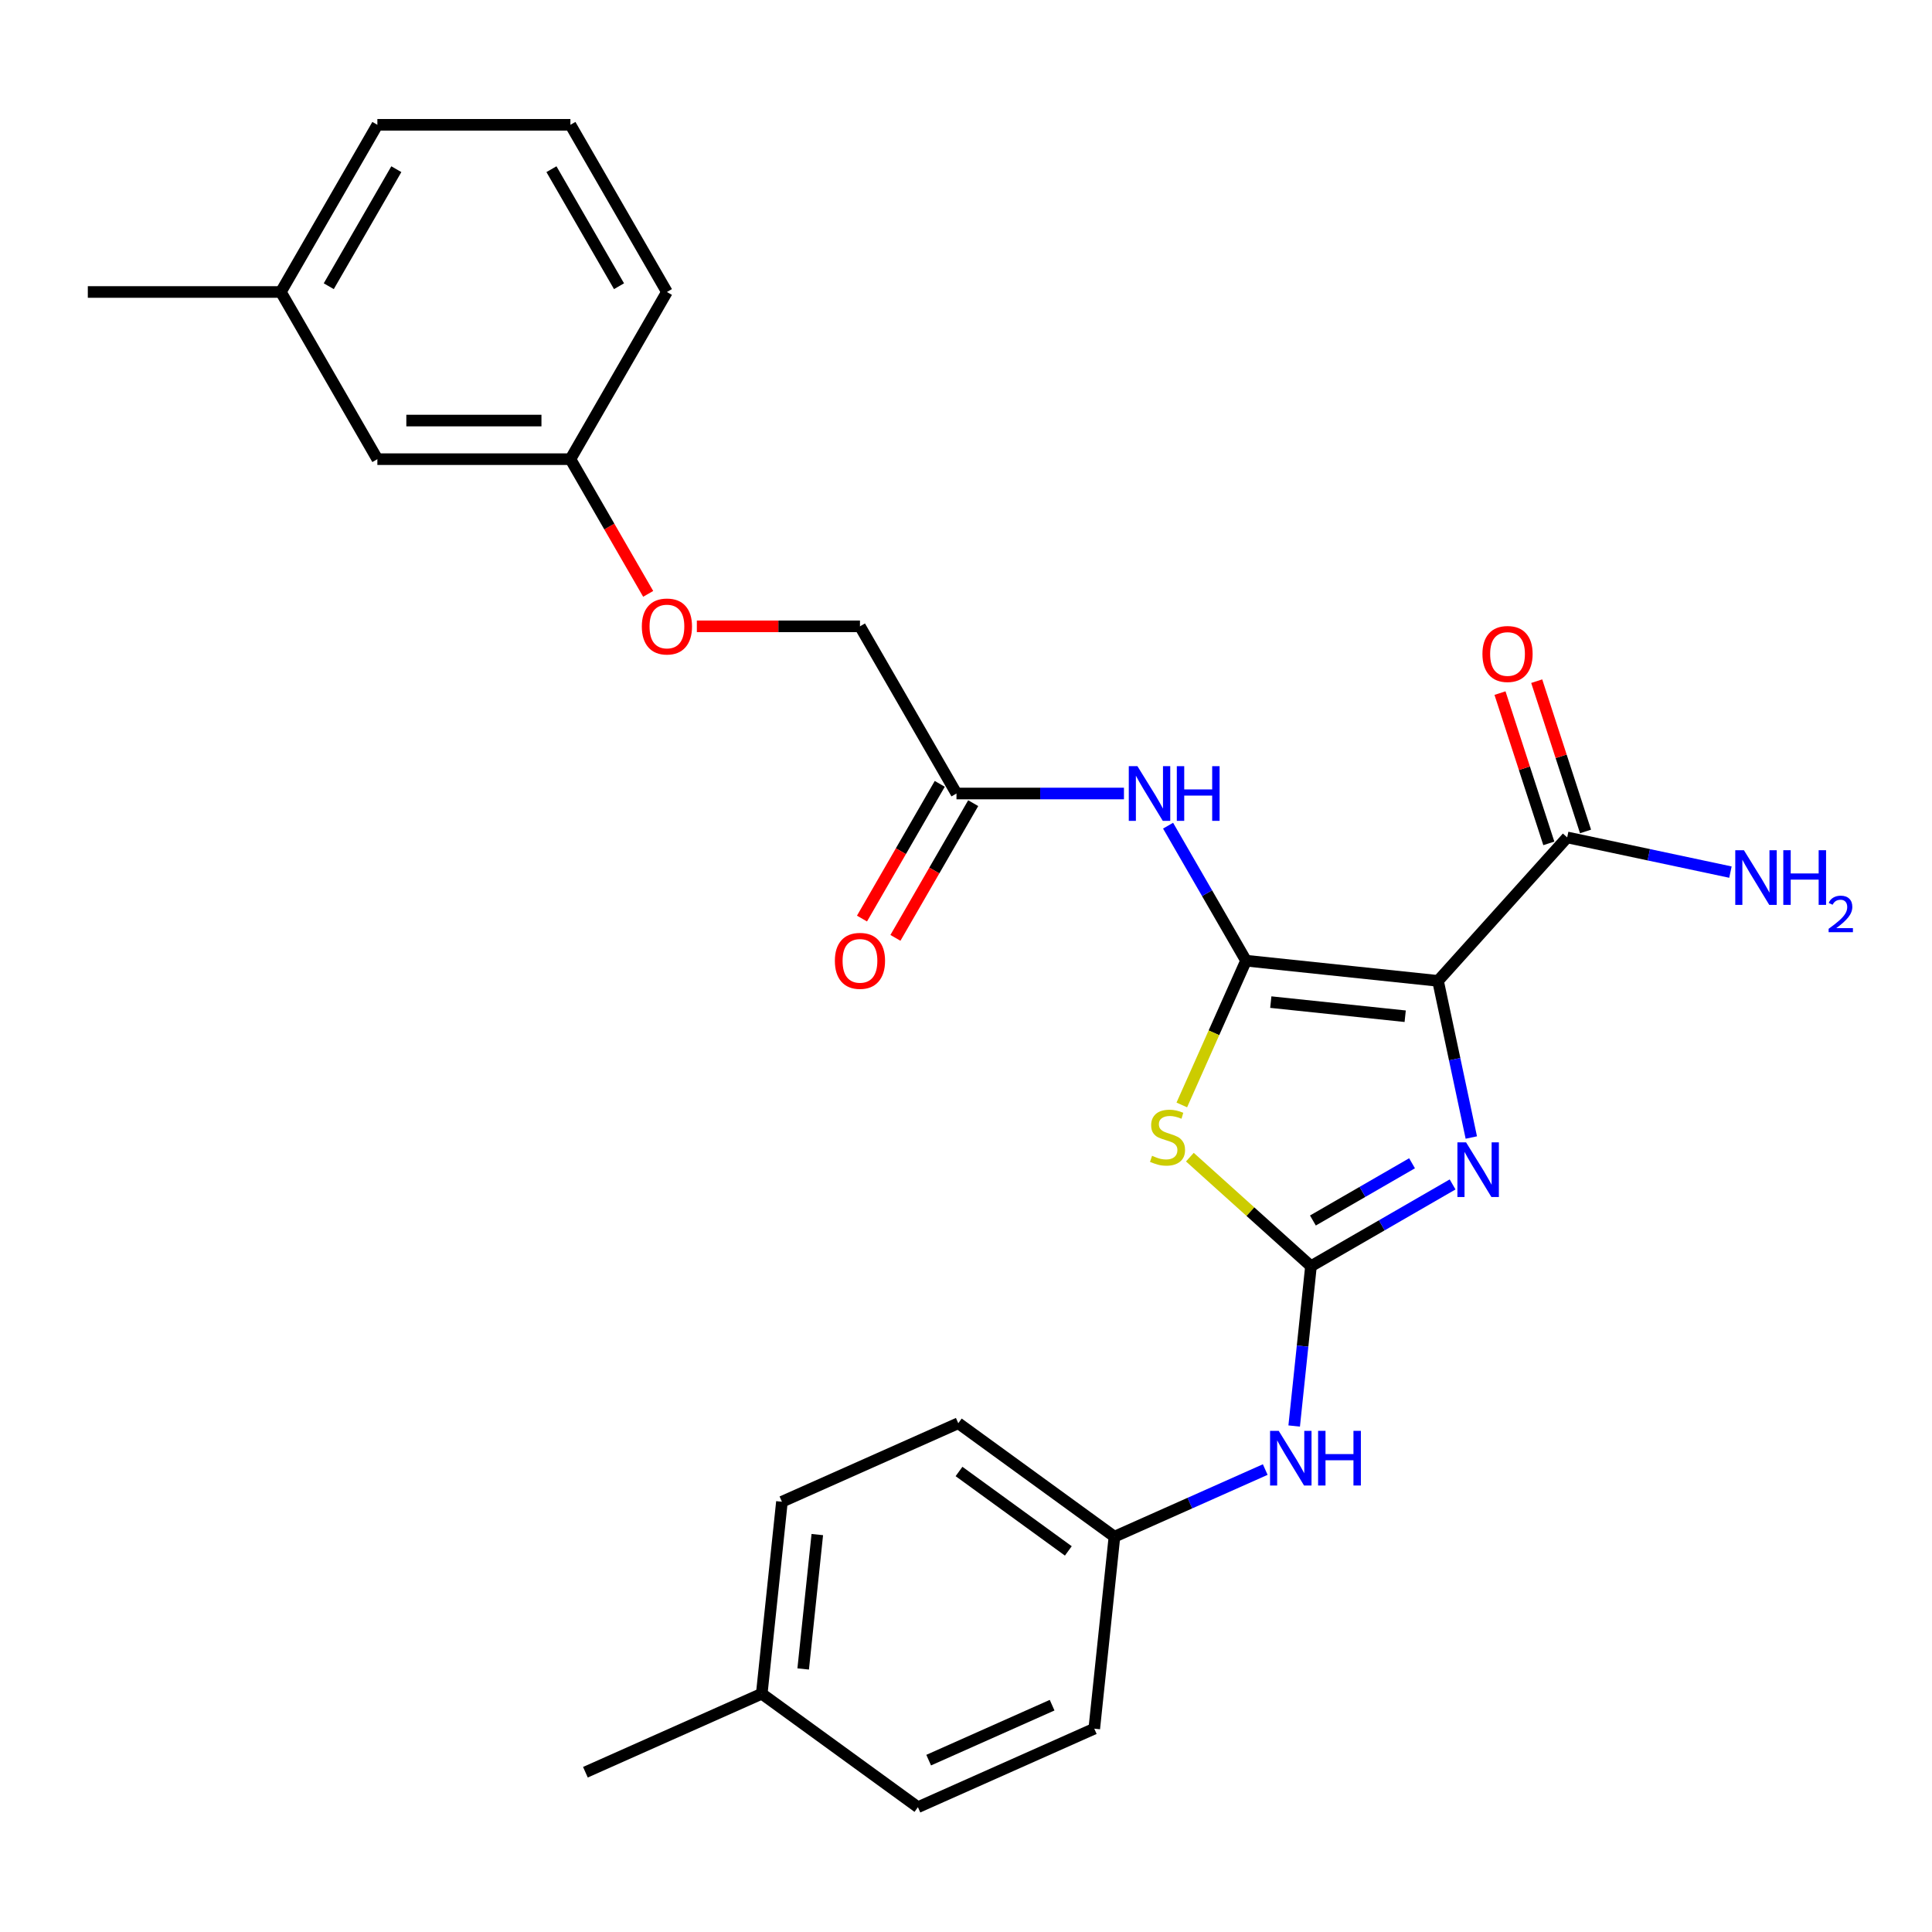 <?xml version='1.0' encoding='iso-8859-1'?>
<svg version='1.1' baseProfile='full'
              xmlns='http://www.w3.org/2000/svg'
                      xmlns:rdkit='http://www.rdkit.org/xml'
                      xmlns:xlink='http://www.w3.org/1999/xlink'
                  xml:space='preserve'
width='1000px' height='1000px' viewBox='0 0 1000 1000'>
<!-- END OF HEADER -->
<rect style='opacity:1.0;fill:#FFFFFF;stroke:none' width='1000' height='1000' x='0' y='0'> </rect>
<path class='bond-0' d='M 644.946,497.249 L 744.314,507.693' style='fill:none;fill-rule:evenodd;stroke:#000000;stroke-width:6px;stroke-linecap:butt;stroke-linejoin:miter;stroke-opacity:1' />
<path class='bond-0' d='M 657.762,518.689 L 727.32,526' style='fill:none;fill-rule:evenodd;stroke:#000000;stroke-width:6px;stroke-linecap:butt;stroke-linejoin:miter;stroke-opacity:1' />
<path class='bond-1' d='M 644.946,497.249 L 628.323,534.585' style='fill:none;fill-rule:evenodd;stroke:#000000;stroke-width:6px;stroke-linecap:butt;stroke-linejoin:miter;stroke-opacity:1' />
<path class='bond-1' d='M 628.323,534.585 L 611.7,571.92' style='fill:none;fill-rule:evenodd;stroke:#CCCC00;stroke-width:6px;stroke-linecap:butt;stroke-linejoin:miter;stroke-opacity:1' />
<path class='bond-4' d='M 644.946,497.249 L 624.772,462.307' style='fill:none;fill-rule:evenodd;stroke:#000000;stroke-width:6px;stroke-linecap:butt;stroke-linejoin:miter;stroke-opacity:1' />
<path class='bond-4' d='M 624.772,462.307 L 604.599,427.366' style='fill:none;fill-rule:evenodd;stroke:#0000FF;stroke-width:6px;stroke-linecap:butt;stroke-linejoin:miter;stroke-opacity:1' />
<path class='bond-3' d='M 744.314,507.693 L 752.932,548.236' style='fill:none;fill-rule:evenodd;stroke:#000000;stroke-width:6px;stroke-linecap:butt;stroke-linejoin:miter;stroke-opacity:1' />
<path class='bond-3' d='M 752.932,548.236 L 761.549,588.779' style='fill:none;fill-rule:evenodd;stroke:#0000FF;stroke-width:6px;stroke-linecap:butt;stroke-linejoin:miter;stroke-opacity:1' />
<path class='bond-5' d='M 744.314,507.693 L 811.17,433.442' style='fill:none;fill-rule:evenodd;stroke:#000000;stroke-width:6px;stroke-linecap:butt;stroke-linejoin:miter;stroke-opacity:1' />
<path class='bond-2' d='M 615.877,598.944 L 647.218,627.163' style='fill:none;fill-rule:evenodd;stroke:#CCCC00;stroke-width:6px;stroke-linecap:butt;stroke-linejoin:miter;stroke-opacity:1' />
<path class='bond-2' d='M 647.218,627.163 L 678.558,655.382' style='fill:none;fill-rule:evenodd;stroke:#000000;stroke-width:6px;stroke-linecap:butt;stroke-linejoin:miter;stroke-opacity:1' />
<path class='bond-6' d='M 678.558,655.382 L 674.211,696.743' style='fill:none;fill-rule:evenodd;stroke:#000000;stroke-width:6px;stroke-linecap:butt;stroke-linejoin:miter;stroke-opacity:1' />
<path class='bond-6' d='M 674.211,696.743 L 669.864,738.104' style='fill:none;fill-rule:evenodd;stroke:#0000FF;stroke-width:6px;stroke-linecap:butt;stroke-linejoin:miter;stroke-opacity:1' />
<path class='bond-27' d='M 678.558,655.382 L 715.208,634.222' style='fill:none;fill-rule:evenodd;stroke:#000000;stroke-width:6px;stroke-linecap:butt;stroke-linejoin:miter;stroke-opacity:1' />
<path class='bond-27' d='M 715.208,634.222 L 751.859,613.063' style='fill:none;fill-rule:evenodd;stroke:#0000FF;stroke-width:6px;stroke-linecap:butt;stroke-linejoin:miter;stroke-opacity:1' />
<path class='bond-27' d='M 679.562,631.729 L 705.217,616.917' style='fill:none;fill-rule:evenodd;stroke:#000000;stroke-width:6px;stroke-linecap:butt;stroke-linejoin:miter;stroke-opacity:1' />
<path class='bond-27' d='M 705.217,616.917 L 730.872,602.105' style='fill:none;fill-rule:evenodd;stroke:#0000FF;stroke-width:6px;stroke-linecap:butt;stroke-linejoin:miter;stroke-opacity:1' />
<path class='bond-7' d='M 581.76,410.72 L 538.416,410.72' style='fill:none;fill-rule:evenodd;stroke:#0000FF;stroke-width:6px;stroke-linecap:butt;stroke-linejoin:miter;stroke-opacity:1' />
<path class='bond-7' d='M 538.416,410.72 L 495.073,410.72' style='fill:none;fill-rule:evenodd;stroke:#000000;stroke-width:6px;stroke-linecap:butt;stroke-linejoin:miter;stroke-opacity:1' />
<path class='bond-8' d='M 820.673,430.354 L 808.037,391.464' style='fill:none;fill-rule:evenodd;stroke:#000000;stroke-width:6px;stroke-linecap:butt;stroke-linejoin:miter;stroke-opacity:1' />
<path class='bond-8' d='M 808.037,391.464 L 795.401,352.574' style='fill:none;fill-rule:evenodd;stroke:#FF0000;stroke-width:6px;stroke-linecap:butt;stroke-linejoin:miter;stroke-opacity:1' />
<path class='bond-8' d='M 801.668,436.529 L 789.032,397.639' style='fill:none;fill-rule:evenodd;stroke:#000000;stroke-width:6px;stroke-linecap:butt;stroke-linejoin:miter;stroke-opacity:1' />
<path class='bond-8' d='M 789.032,397.639 L 776.396,358.749' style='fill:none;fill-rule:evenodd;stroke:#FF0000;stroke-width:6px;stroke-linecap:butt;stroke-linejoin:miter;stroke-opacity:1' />
<path class='bond-10' d='M 811.17,433.442 L 853.422,442.422' style='fill:none;fill-rule:evenodd;stroke:#000000;stroke-width:6px;stroke-linecap:butt;stroke-linejoin:miter;stroke-opacity:1' />
<path class='bond-10' d='M 853.422,442.422 L 895.673,451.403' style='fill:none;fill-rule:evenodd;stroke:#0000FF;stroke-width:6px;stroke-linecap:butt;stroke-linejoin:miter;stroke-opacity:1' />
<path class='bond-11' d='M 654.886,760.64 L 615.861,778.015' style='fill:none;fill-rule:evenodd;stroke:#0000FF;stroke-width:6px;stroke-linecap:butt;stroke-linejoin:miter;stroke-opacity:1' />
<path class='bond-11' d='M 615.861,778.015 L 576.837,795.39' style='fill:none;fill-rule:evenodd;stroke:#000000;stroke-width:6px;stroke-linecap:butt;stroke-linejoin:miter;stroke-opacity:1' />
<path class='bond-9' d='M 486.42,405.724 L 466.293,440.586' style='fill:none;fill-rule:evenodd;stroke:#000000;stroke-width:6px;stroke-linecap:butt;stroke-linejoin:miter;stroke-opacity:1' />
<path class='bond-9' d='M 466.293,440.586 L 446.165,475.448' style='fill:none;fill-rule:evenodd;stroke:#FF0000;stroke-width:6px;stroke-linecap:butt;stroke-linejoin:miter;stroke-opacity:1' />
<path class='bond-9' d='M 503.726,415.716 L 483.599,450.577' style='fill:none;fill-rule:evenodd;stroke:#000000;stroke-width:6px;stroke-linecap:butt;stroke-linejoin:miter;stroke-opacity:1' />
<path class='bond-9' d='M 483.599,450.577 L 463.471,485.439' style='fill:none;fill-rule:evenodd;stroke:#FF0000;stroke-width:6px;stroke-linecap:butt;stroke-linejoin:miter;stroke-opacity:1' />
<path class='bond-13' d='M 495.073,410.72 L 445.115,324.191' style='fill:none;fill-rule:evenodd;stroke:#000000;stroke-width:6px;stroke-linecap:butt;stroke-linejoin:miter;stroke-opacity:1' />
<path class='bond-17' d='M 576.837,795.39 L 566.393,894.757' style='fill:none;fill-rule:evenodd;stroke:#000000;stroke-width:6px;stroke-linecap:butt;stroke-linejoin:miter;stroke-opacity:1' />
<path class='bond-18' d='M 576.837,795.39 L 496.004,736.661' style='fill:none;fill-rule:evenodd;stroke:#000000;stroke-width:6px;stroke-linecap:butt;stroke-linejoin:miter;stroke-opacity:1' />
<path class='bond-18' d='M 552.966,802.747 L 496.383,761.637' style='fill:none;fill-rule:evenodd;stroke:#000000;stroke-width:6px;stroke-linecap:butt;stroke-linejoin:miter;stroke-opacity:1' />
<path class='bond-12' d='M 360.687,324.191 L 402.901,324.191' style='fill:none;fill-rule:evenodd;stroke:#FF0000;stroke-width:6px;stroke-linecap:butt;stroke-linejoin:miter;stroke-opacity:1' />
<path class='bond-12' d='M 402.901,324.191 L 445.115,324.191' style='fill:none;fill-rule:evenodd;stroke:#000000;stroke-width:6px;stroke-linecap:butt;stroke-linejoin:miter;stroke-opacity:1' />
<path class='bond-14' d='M 335.497,307.385 L 315.37,272.523' style='fill:none;fill-rule:evenodd;stroke:#FF0000;stroke-width:6px;stroke-linecap:butt;stroke-linejoin:miter;stroke-opacity:1' />
<path class='bond-14' d='M 315.37,272.523 L 295.243,237.662' style='fill:none;fill-rule:evenodd;stroke:#000000;stroke-width:6px;stroke-linecap:butt;stroke-linejoin:miter;stroke-opacity:1' />
<path class='bond-15' d='M 295.243,237.662 L 195.327,237.662' style='fill:none;fill-rule:evenodd;stroke:#000000;stroke-width:6px;stroke-linecap:butt;stroke-linejoin:miter;stroke-opacity:1' />
<path class='bond-15' d='M 280.255,217.679 L 210.315,217.679' style='fill:none;fill-rule:evenodd;stroke:#000000;stroke-width:6px;stroke-linecap:butt;stroke-linejoin:miter;stroke-opacity:1' />
<path class='bond-23' d='M 295.243,237.662 L 345.2,151.132' style='fill:none;fill-rule:evenodd;stroke:#000000;stroke-width:6px;stroke-linecap:butt;stroke-linejoin:miter;stroke-opacity:1' />
<path class='bond-19' d='M 195.327,237.662 L 145.37,151.132' style='fill:none;fill-rule:evenodd;stroke:#000000;stroke-width:6px;stroke-linecap:butt;stroke-linejoin:miter;stroke-opacity:1' />
<path class='bond-16' d='M 394.283,876.668 L 404.727,777.3' style='fill:none;fill-rule:evenodd;stroke:#000000;stroke-width:6px;stroke-linecap:butt;stroke-linejoin:miter;stroke-opacity:1' />
<path class='bond-16' d='M 415.723,863.852 L 423.034,794.294' style='fill:none;fill-rule:evenodd;stroke:#000000;stroke-width:6px;stroke-linecap:butt;stroke-linejoin:miter;stroke-opacity:1' />
<path class='bond-25' d='M 394.283,876.668 L 303.006,917.307' style='fill:none;fill-rule:evenodd;stroke:#000000;stroke-width:6px;stroke-linecap:butt;stroke-linejoin:miter;stroke-opacity:1' />
<path class='bond-28' d='M 394.283,876.668 L 475.116,935.397' style='fill:none;fill-rule:evenodd;stroke:#000000;stroke-width:6px;stroke-linecap:butt;stroke-linejoin:miter;stroke-opacity:1' />
<path class='bond-20' d='M 566.393,894.757 L 475.116,935.397' style='fill:none;fill-rule:evenodd;stroke:#000000;stroke-width:6px;stroke-linecap:butt;stroke-linejoin:miter;stroke-opacity:1' />
<path class='bond-20' d='M 544.574,882.598 L 480.68,911.045' style='fill:none;fill-rule:evenodd;stroke:#000000;stroke-width:6px;stroke-linecap:butt;stroke-linejoin:miter;stroke-opacity:1' />
<path class='bond-21' d='M 496.004,736.661 L 404.727,777.3' style='fill:none;fill-rule:evenodd;stroke:#000000;stroke-width:6px;stroke-linecap:butt;stroke-linejoin:miter;stroke-opacity:1' />
<path class='bond-26' d='M 145.37,151.132 L 45.455,151.132' style='fill:none;fill-rule:evenodd;stroke:#000000;stroke-width:6px;stroke-linecap:butt;stroke-linejoin:miter;stroke-opacity:1' />
<path class='bond-29' d='M 145.37,151.132 L 195.327,64.603' style='fill:none;fill-rule:evenodd;stroke:#000000;stroke-width:6px;stroke-linecap:butt;stroke-linejoin:miter;stroke-opacity:1' />
<path class='bond-29' d='M 170.169,148.145 L 205.14,87.574' style='fill:none;fill-rule:evenodd;stroke:#000000;stroke-width:6px;stroke-linecap:butt;stroke-linejoin:miter;stroke-opacity:1' />
<path class='bond-22' d='M 295.243,64.603 L 345.2,151.132' style='fill:none;fill-rule:evenodd;stroke:#000000;stroke-width:6px;stroke-linecap:butt;stroke-linejoin:miter;stroke-opacity:1' />
<path class='bond-22' d='M 285.43,87.574 L 320.401,148.145' style='fill:none;fill-rule:evenodd;stroke:#000000;stroke-width:6px;stroke-linecap:butt;stroke-linejoin:miter;stroke-opacity:1' />
<path class='bond-24' d='M 295.243,64.603 L 195.327,64.603' style='fill:none;fill-rule:evenodd;stroke:#000000;stroke-width:6px;stroke-linecap:butt;stroke-linejoin:miter;stroke-opacity:1' />
<path  class='atom-2' d='M 596.314 598.238
Q 596.633 598.358, 597.952 598.917
Q 599.271 599.477, 600.71 599.837
Q 602.189 600.156, 603.627 600.156
Q 606.305 600.156, 607.864 598.877
Q 609.422 597.558, 609.422 595.28
Q 609.422 593.722, 608.623 592.763
Q 607.864 591.803, 606.665 591.284
Q 605.466 590.764, 603.467 590.165
Q 600.95 589.405, 599.431 588.686
Q 597.952 587.967, 596.873 586.448
Q 595.834 584.929, 595.834 582.371
Q 595.834 578.814, 598.232 576.616
Q 600.67 574.418, 605.466 574.418
Q 608.743 574.418, 612.46 575.977
L 611.541 579.054
Q 608.144 577.655, 605.586 577.655
Q 602.828 577.655, 601.309 578.814
Q 599.791 579.933, 599.831 581.892
Q 599.831 583.41, 600.59 584.33
Q 601.389 585.249, 602.508 585.768
Q 603.667 586.288, 605.586 586.888
Q 608.144 587.687, 609.662 588.486
Q 611.181 589.285, 612.26 590.924
Q 613.379 592.523, 613.379 595.28
Q 613.379 599.197, 610.741 601.315
Q 608.144 603.394, 603.787 603.394
Q 601.269 603.394, 599.351 602.834
Q 597.473 602.314, 595.234 601.395
L 596.314 598.238
' fill='#CCCC00'/>
<path  class='atom-4' d='M 758.833 591.277
L 768.105 606.264
Q 769.024 607.743, 770.503 610.421
Q 771.982 613.098, 772.061 613.258
L 772.061 591.277
L 775.818 591.277
L 775.818 619.573
L 771.942 619.573
L 761.99 603.187
Q 760.831 601.268, 759.592 599.07
Q 758.393 596.872, 758.033 596.193
L 758.033 619.573
L 754.357 619.573
L 754.357 591.277
L 758.833 591.277
' fill='#0000FF'/>
<path  class='atom-5' d='M 588.734 396.572
L 598.006 411.559
Q 598.925 413.038, 600.404 415.716
Q 601.883 418.393, 601.962 418.553
L 601.962 396.572
L 605.719 396.572
L 605.719 424.868
L 601.843 424.868
L 591.891 408.482
Q 590.732 406.563, 589.493 404.365
Q 588.294 402.167, 587.934 401.488
L 587.934 424.868
L 584.257 424.868
L 584.257 396.572
L 588.734 396.572
' fill='#0000FF'/>
<path  class='atom-5' d='M 609.116 396.572
L 612.953 396.572
L 612.953 408.602
L 627.421 408.602
L 627.421 396.572
L 631.258 396.572
L 631.258 424.868
L 627.421 424.868
L 627.421 411.799
L 612.953 411.799
L 612.953 424.868
L 609.116 424.868
L 609.116 396.572
' fill='#0000FF'/>
<path  class='atom-7' d='M 661.86 740.602
L 671.132 755.59
Q 672.051 757.068, 673.53 759.746
Q 675.008 762.424, 675.088 762.584
L 675.088 740.602
L 678.845 740.602
L 678.845 768.898
L 674.968 768.898
L 665.017 752.512
Q 663.858 750.594, 662.619 748.396
Q 661.42 746.198, 661.06 745.518
L 661.06 768.898
L 657.383 768.898
L 657.383 740.602
L 661.86 740.602
' fill='#0000FF'/>
<path  class='atom-7' d='M 682.242 740.602
L 686.079 740.602
L 686.079 752.632
L 700.547 752.632
L 700.547 740.602
L 704.384 740.602
L 704.384 768.898
L 700.547 768.898
L 700.547 755.829
L 686.079 755.829
L 686.079 768.898
L 682.242 768.898
L 682.242 740.602
' fill='#0000FF'/>
<path  class='atom-9' d='M 767.306 338.496
Q 767.306 331.702, 770.663 327.905
Q 774.02 324.109, 780.295 324.109
Q 786.569 324.109, 789.927 327.905
Q 793.284 331.702, 793.284 338.496
Q 793.284 345.371, 789.887 349.287
Q 786.489 353.164, 780.295 353.164
Q 774.06 353.164, 770.663 349.287
Q 767.306 345.411, 767.306 338.496
M 780.295 349.967
Q 784.611 349.967, 786.929 347.089
Q 789.287 344.172, 789.287 338.496
Q 789.287 332.941, 786.929 330.144
Q 784.611 327.306, 780.295 327.306
Q 775.978 327.306, 773.62 330.104
Q 771.302 332.901, 771.302 338.496
Q 771.302 344.212, 773.62 347.089
Q 775.978 349.967, 780.295 349.967
' fill='#FF0000'/>
<path  class='atom-10' d='M 432.127 497.329
Q 432.127 490.535, 435.484 486.738
Q 438.841 482.941, 445.115 482.941
Q 451.39 482.941, 454.747 486.738
Q 458.104 490.535, 458.104 497.329
Q 458.104 504.203, 454.707 508.12
Q 451.31 511.997, 445.115 511.997
Q 438.881 511.997, 435.484 508.12
Q 432.127 504.243, 432.127 497.329
M 445.115 508.799
Q 449.432 508.799, 451.75 505.922
Q 454.108 503.004, 454.108 497.329
Q 454.108 491.774, 451.75 488.976
Q 449.432 486.138, 445.115 486.138
Q 440.799 486.138, 438.441 488.936
Q 436.123 491.734, 436.123 497.329
Q 436.123 503.044, 438.441 505.922
Q 440.799 508.799, 445.115 508.799
' fill='#FF0000'/>
<path  class='atom-11' d='M 902.647 440.067
L 911.92 455.054
Q 912.839 456.533, 914.317 459.211
Q 915.796 461.889, 915.876 462.048
L 915.876 440.067
L 919.633 440.067
L 919.633 468.363
L 915.756 468.363
L 905.805 451.977
Q 904.646 450.059, 903.407 447.86
Q 902.208 445.662, 901.848 444.983
L 901.848 468.363
L 898.171 468.363
L 898.171 440.067
L 902.647 440.067
' fill='#0000FF'/>
<path  class='atom-11' d='M 923.03 440.067
L 926.867 440.067
L 926.867 452.097
L 941.335 452.097
L 941.335 440.067
L 945.171 440.067
L 945.171 468.363
L 941.335 468.363
L 941.335 455.294
L 926.867 455.294
L 926.867 468.363
L 923.03 468.363
L 923.03 440.067
' fill='#0000FF'/>
<path  class='atom-11' d='M 946.543 467.37
Q 947.229 465.603, 948.864 464.627
Q 950.5 463.625, 952.768 463.625
Q 955.59 463.625, 957.173 465.155
Q 958.756 466.684, 958.756 469.401
Q 958.756 472.171, 956.698 474.756
Q 954.667 477.341, 950.447 480.401
L 959.072 480.401
L 959.072 482.511
L 946.49 482.511
L 946.49 480.744
Q 949.972 478.264, 952.029 476.418
Q 954.113 474.571, 955.116 472.91
Q 956.118 471.248, 956.118 469.533
Q 956.118 467.74, 955.221 466.737
Q 954.324 465.735, 952.768 465.735
Q 951.265 465.735, 950.262 466.342
Q 949.26 466.948, 948.548 468.294
L 946.543 467.37
' fill='#0000FF'/>
<path  class='atom-13' d='M 332.211 324.271
Q 332.211 317.476, 335.568 313.68
Q 338.926 309.883, 345.2 309.883
Q 351.475 309.883, 354.832 313.68
Q 358.189 317.476, 358.189 324.271
Q 358.189 331.145, 354.792 335.062
Q 351.395 338.938, 345.2 338.938
Q 338.966 338.938, 335.568 335.062
Q 332.211 331.185, 332.211 324.271
M 345.2 335.741
Q 349.517 335.741, 351.835 332.863
Q 354.193 329.946, 354.193 324.271
Q 354.193 318.715, 351.835 315.918
Q 349.517 313.08, 345.2 313.08
Q 340.884 313.08, 338.526 315.878
Q 336.208 318.675, 336.208 324.271
Q 336.208 329.986, 338.526 332.863
Q 340.884 335.741, 345.2 335.741
' fill='#FF0000'/>
</svg>
